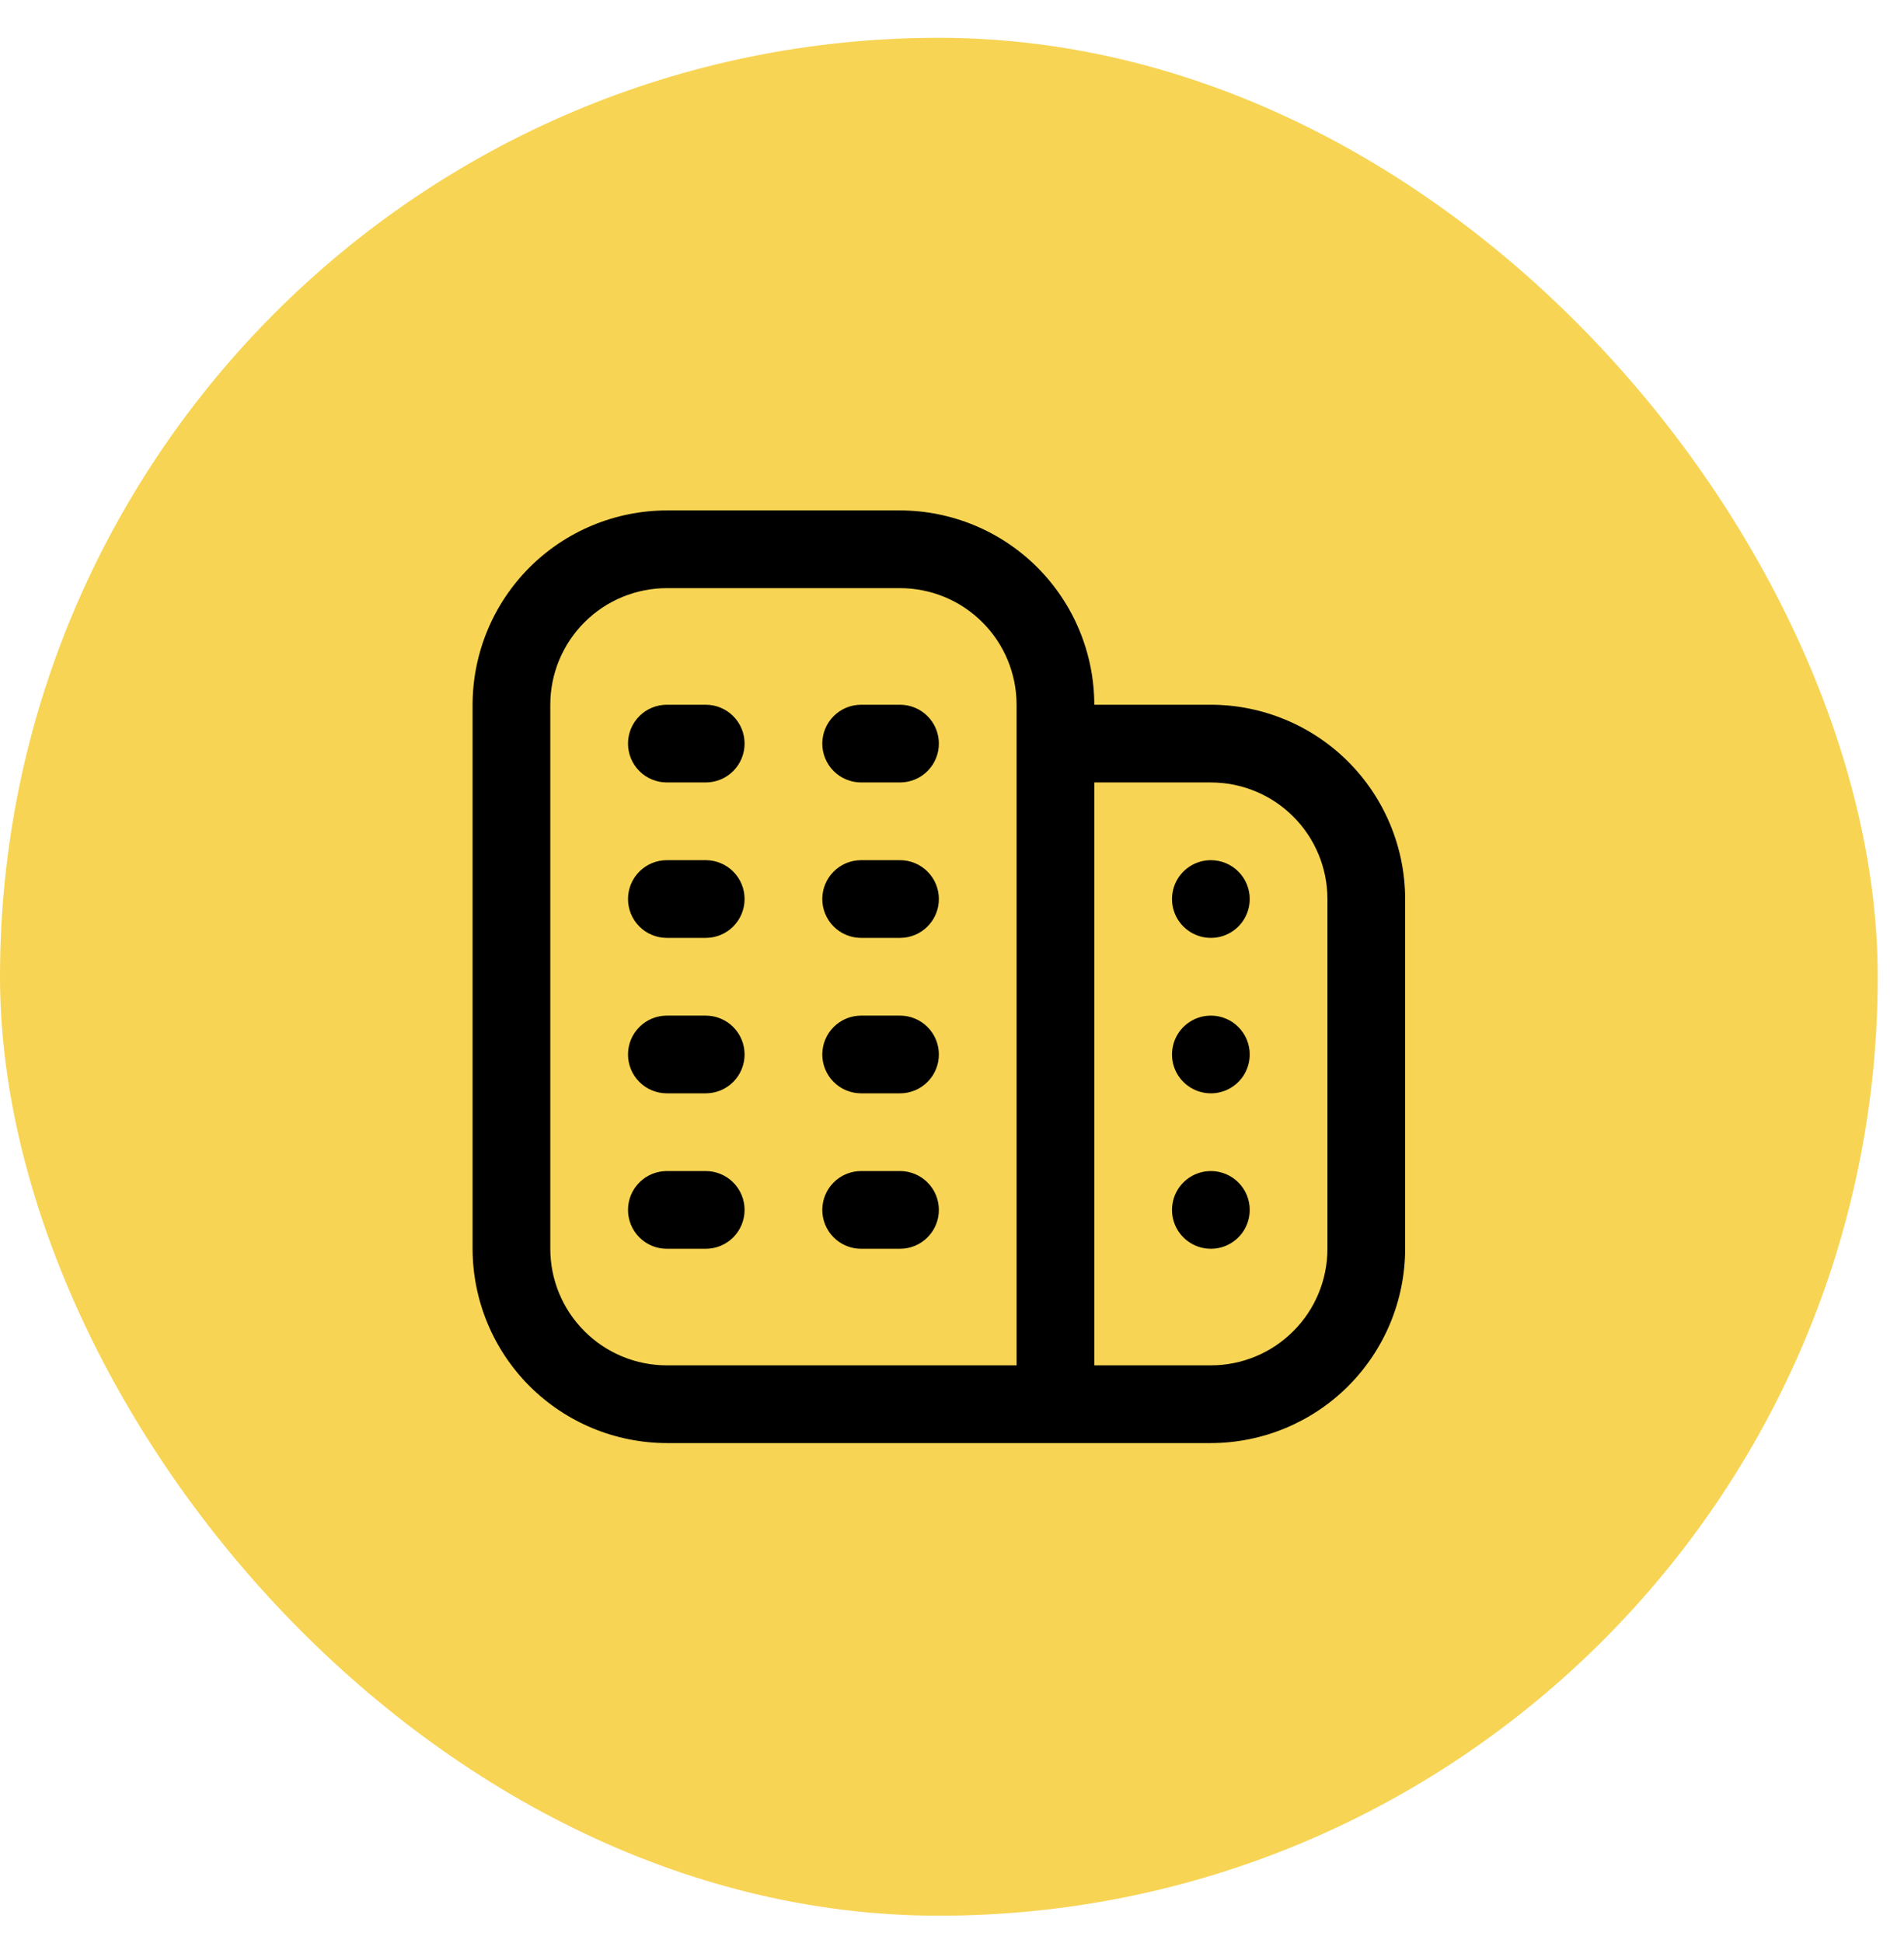 <svg xmlns="http://www.w3.org/2000/svg" width="49" height="50" viewBox="0 0 49 50" fill="none"><rect y="0.973" width="48.324" height="48.324" rx="24.162" fill="#F7D454"></rect><g clip-path="url(#clip0_557_2597)"><path d="M19.162 27.135C19.162 27.4 19.057 27.655 18.869 27.842C18.682 28.03 18.427 28.135 18.162 28.135H17.162C16.897 28.135 16.642 28.03 16.455 27.842C16.267 27.655 16.162 27.4 16.162 27.135C16.162 26.87 16.267 26.615 16.455 26.428C16.642 26.24 16.897 26.135 17.162 26.135H18.162C18.427 26.135 18.682 26.24 18.869 26.428C19.057 26.615 19.162 26.87 19.162 27.135ZM23.162 26.135H22.162C21.897 26.135 21.642 26.24 21.455 26.428C21.267 26.615 21.162 26.87 21.162 27.135C21.162 27.4 21.267 27.655 21.455 27.842C21.642 28.03 21.897 28.135 22.162 28.135H23.162C23.427 28.135 23.682 28.03 23.869 27.842C24.057 27.655 24.162 27.4 24.162 27.135C24.162 26.87 24.057 26.615 23.869 26.428C23.682 26.24 23.427 26.135 23.162 26.135ZM18.162 30.135H17.162C16.897 30.135 16.642 30.24 16.455 30.428C16.267 30.615 16.162 30.87 16.162 31.135C16.162 31.4 16.267 31.655 16.455 31.842C16.642 32.03 16.897 32.135 17.162 32.135H18.162C18.427 32.135 18.682 32.03 18.869 31.842C19.057 31.655 19.162 31.4 19.162 31.135C19.162 30.87 19.057 30.615 18.869 30.428C18.682 30.24 18.427 30.135 18.162 30.135ZM23.162 30.135H22.162C21.897 30.135 21.642 30.24 21.455 30.428C21.267 30.615 21.162 30.87 21.162 31.135C21.162 31.4 21.267 31.655 21.455 31.842C21.642 32.03 21.897 32.135 22.162 32.135H23.162C23.427 32.135 23.682 32.03 23.869 31.842C24.057 31.655 24.162 31.4 24.162 31.135C24.162 30.87 24.057 30.615 23.869 30.428C23.682 30.24 23.427 30.135 23.162 30.135ZM18.162 18.135H17.162C16.897 18.135 16.642 18.24 16.455 18.428C16.267 18.615 16.162 18.87 16.162 19.135C16.162 19.4 16.267 19.655 16.455 19.842C16.642 20.03 16.897 20.135 17.162 20.135H18.162C18.427 20.135 18.682 20.03 18.869 19.842C19.057 19.655 19.162 19.4 19.162 19.135C19.162 18.87 19.057 18.615 18.869 18.428C18.682 18.24 18.427 18.135 18.162 18.135ZM23.162 18.135H22.162C21.897 18.135 21.642 18.24 21.455 18.428C21.267 18.615 21.162 18.87 21.162 19.135C21.162 19.4 21.267 19.655 21.455 19.842C21.642 20.03 21.897 20.135 22.162 20.135H23.162C23.427 20.135 23.682 20.03 23.869 19.842C24.057 19.655 24.162 19.4 24.162 19.135C24.162 18.87 24.057 18.615 23.869 18.428C23.682 18.24 23.427 18.135 23.162 18.135ZM18.162 22.135H17.162C16.897 22.135 16.642 22.24 16.455 22.428C16.267 22.615 16.162 22.87 16.162 23.135C16.162 23.4 16.267 23.655 16.455 23.842C16.642 24.03 16.897 24.135 17.162 24.135H18.162C18.427 24.135 18.682 24.03 18.869 23.842C19.057 23.655 19.162 23.4 19.162 23.135C19.162 22.87 19.057 22.615 18.869 22.428C18.682 22.24 18.427 22.135 18.162 22.135ZM23.162 22.135H22.162C21.897 22.135 21.642 22.24 21.455 22.428C21.267 22.615 21.162 22.87 21.162 23.135C21.162 23.4 21.267 23.655 21.455 23.842C21.642 24.03 21.897 24.135 22.162 24.135H23.162C23.427 24.135 23.682 24.03 23.869 23.842C24.057 23.655 24.162 23.4 24.162 23.135C24.162 22.87 24.057 22.615 23.869 22.428C23.682 22.24 23.427 22.135 23.162 22.135ZM36.162 23.135V32.135C36.16 33.461 35.633 34.731 34.696 35.669C33.759 36.606 32.488 37.133 31.162 37.135H17.162C15.836 37.133 14.566 36.606 13.628 35.669C12.691 34.731 12.164 33.461 12.162 32.135V18.135C12.164 16.809 12.691 15.539 13.628 14.601C14.566 13.664 15.836 13.137 17.162 13.135H23.162C24.488 13.137 25.759 13.664 26.696 14.601C27.633 15.539 28.16 16.809 28.162 18.135H31.162C32.488 18.137 33.759 18.664 34.696 19.601C35.633 20.539 36.16 21.809 36.162 23.135ZM17.162 35.135H26.162V18.135C26.162 17.339 25.846 16.576 25.283 16.014C24.721 15.451 23.958 15.135 23.162 15.135H17.162C16.366 15.135 15.603 15.451 15.041 16.014C14.478 16.576 14.162 17.339 14.162 18.135V32.135C14.162 32.931 14.478 33.694 15.041 34.256C15.603 34.819 16.366 35.135 17.162 35.135ZM34.162 23.135C34.162 22.339 33.846 21.576 33.283 21.014C32.721 20.451 31.958 20.135 31.162 20.135H28.162V35.135H31.162C31.958 35.135 32.721 34.819 33.283 34.256C33.846 33.694 34.162 32.931 34.162 32.135V23.135ZM31.162 26.135C30.964 26.135 30.771 26.194 30.607 26.303C30.442 26.413 30.314 26.57 30.238 26.752C30.163 26.935 30.143 27.136 30.181 27.33C30.22 27.524 30.315 27.702 30.455 27.842C30.595 27.982 30.773 28.077 30.967 28.116C31.161 28.154 31.362 28.135 31.545 28.059C31.727 27.983 31.884 27.855 31.994 27.691C32.103 27.526 32.162 27.333 32.162 27.135C32.162 26.87 32.057 26.615 31.869 26.428C31.682 26.24 31.427 26.135 31.162 26.135ZM31.162 30.135C30.964 30.135 30.771 30.194 30.607 30.303C30.442 30.413 30.314 30.57 30.238 30.752C30.163 30.935 30.143 31.136 30.181 31.33C30.22 31.524 30.315 31.702 30.455 31.842C30.595 31.982 30.773 32.077 30.967 32.116C31.161 32.154 31.362 32.135 31.545 32.059C31.727 31.983 31.884 31.855 31.994 31.691C32.103 31.526 32.162 31.333 32.162 31.135C32.162 30.87 32.057 30.615 31.869 30.428C31.682 30.24 31.427 30.135 31.162 30.135ZM31.162 22.135C30.964 22.135 30.771 22.194 30.607 22.303C30.442 22.413 30.314 22.57 30.238 22.752C30.163 22.935 30.143 23.136 30.181 23.33C30.22 23.524 30.315 23.702 30.455 23.842C30.595 23.982 30.773 24.077 30.967 24.116C31.161 24.154 31.362 24.135 31.545 24.059C31.727 23.983 31.884 23.855 31.994 23.691C32.103 23.526 32.162 23.333 32.162 23.135C32.162 22.87 32.057 22.615 31.869 22.428C31.682 22.24 31.427 22.135 31.162 22.135Z" fill="black"></path></g><defs><clipPath id="clip0_557_2597"><rect width="24" height="24" fill="white" transform="translate(12.162 13.135)"></rect></clipPath></defs></svg>